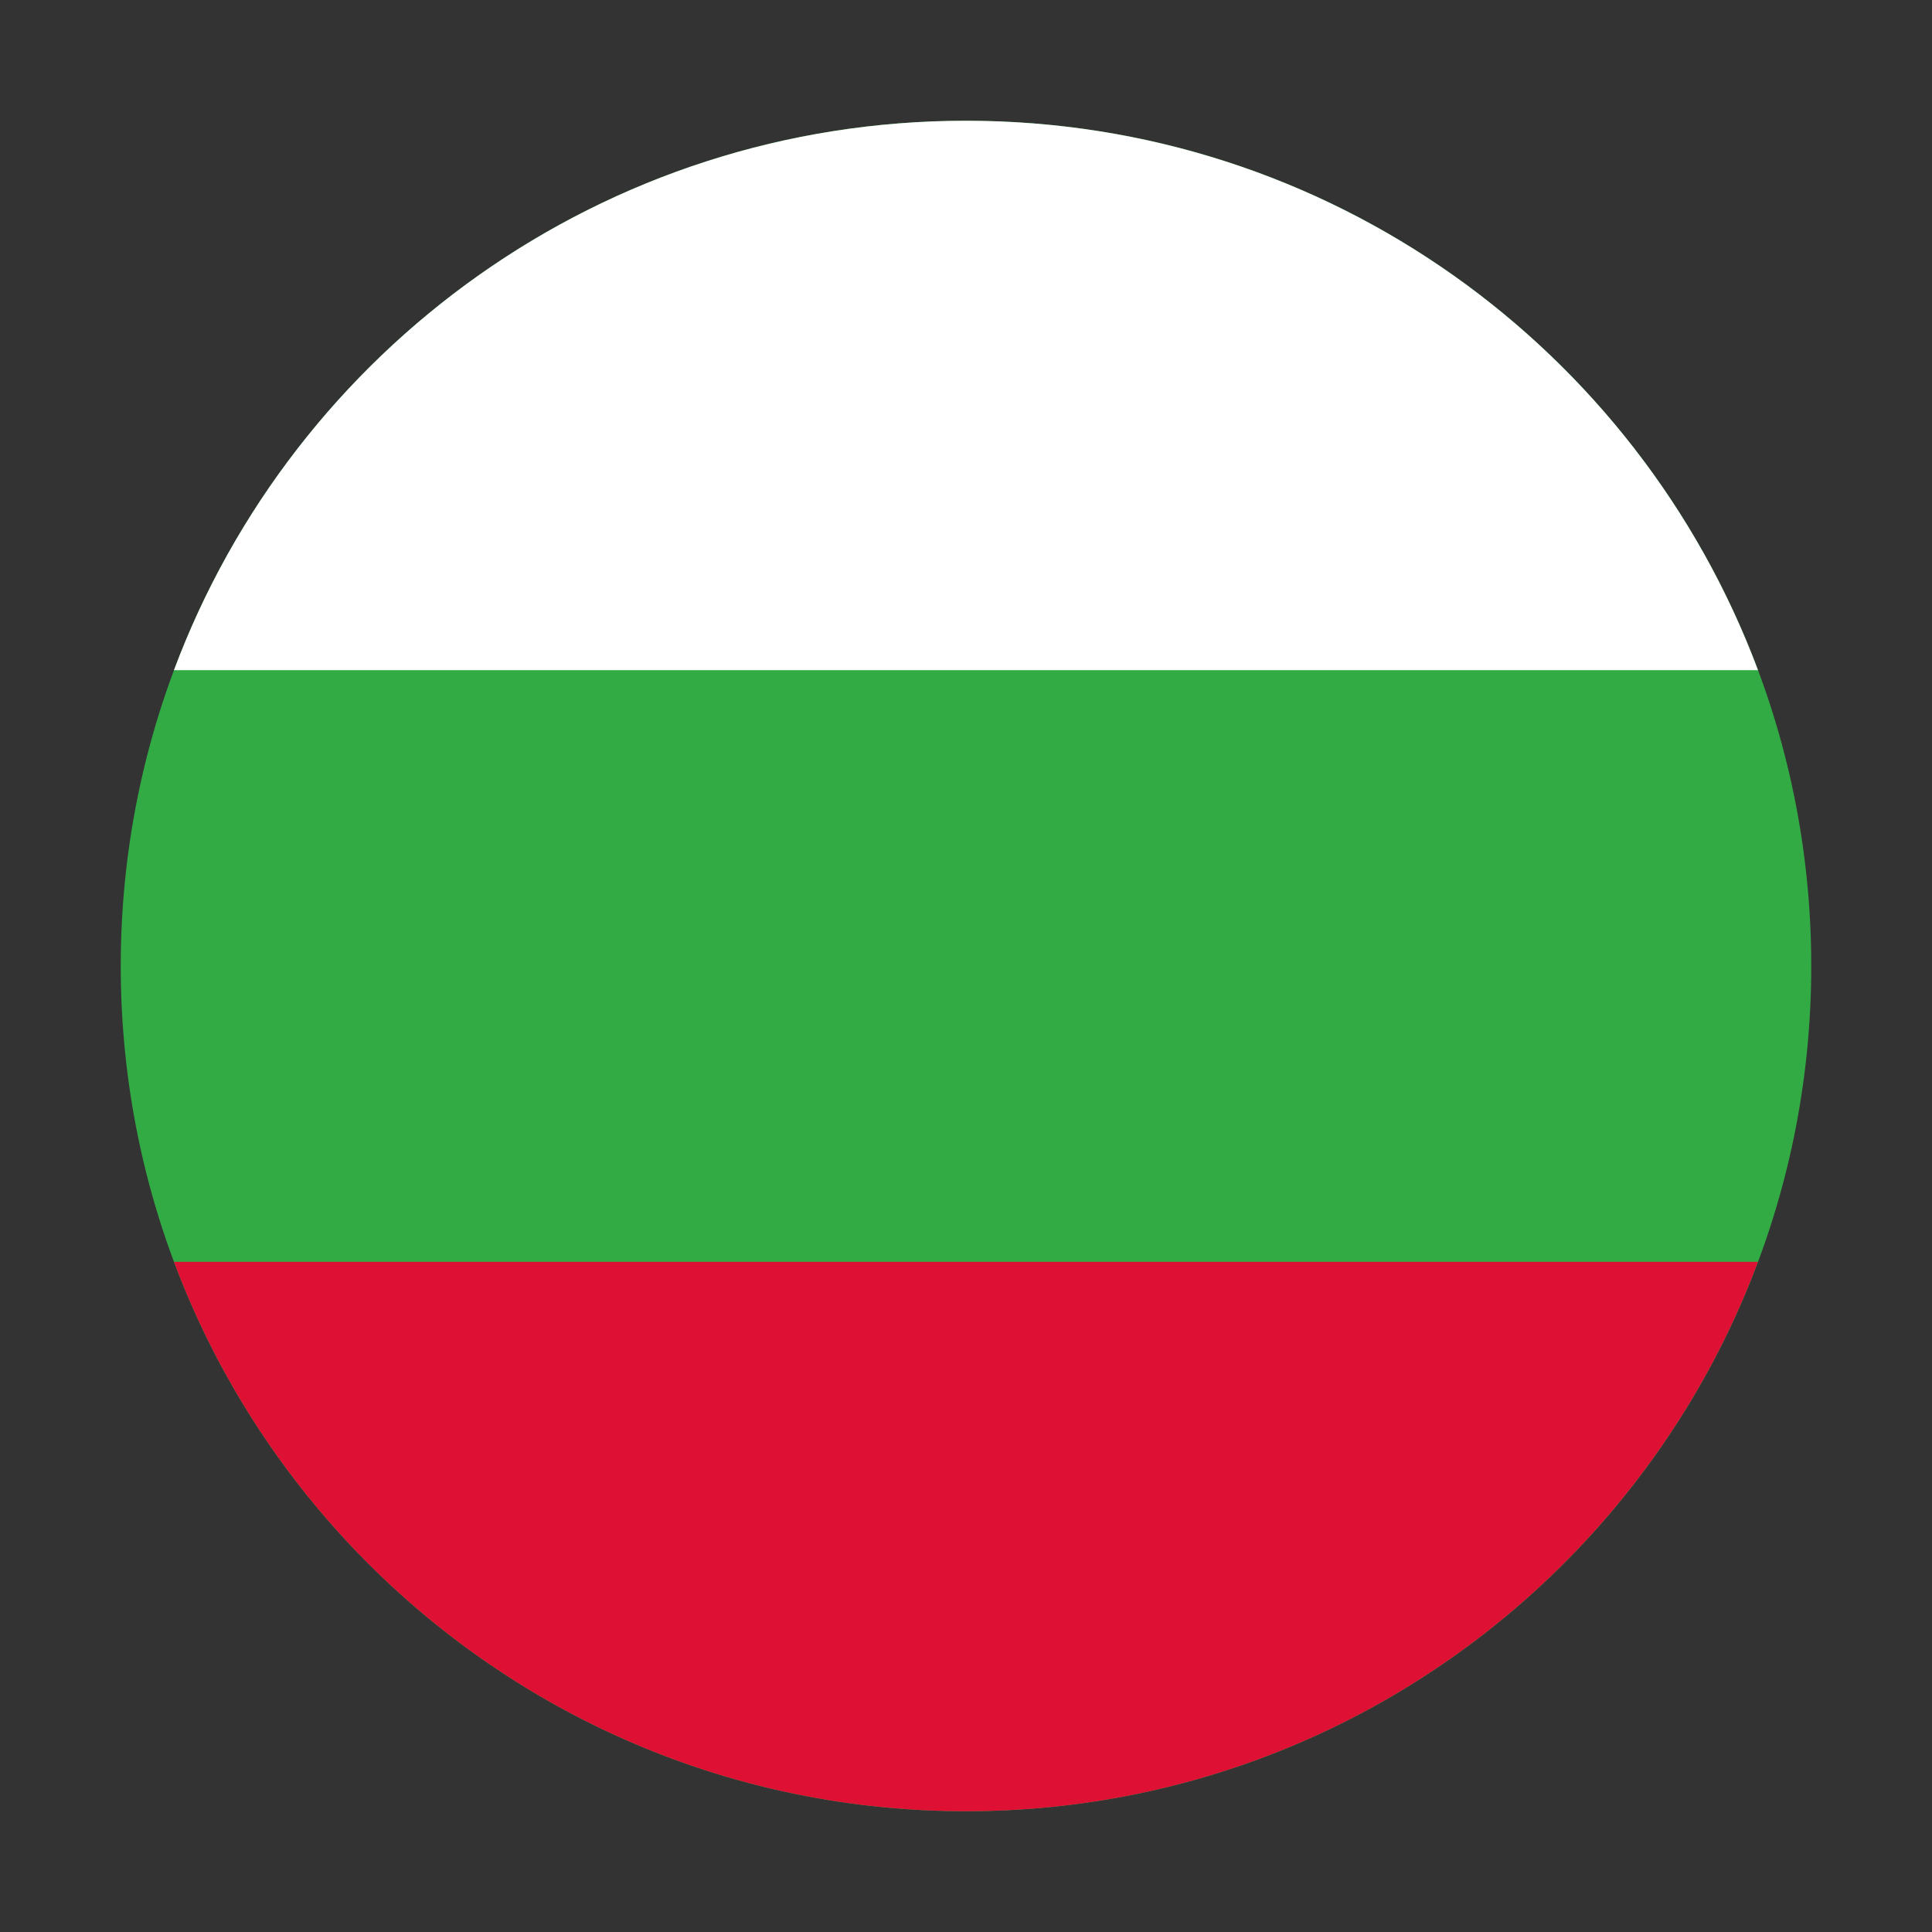 <svg width="52" height="52" viewBox="0 0 52 52" fill="none" xmlns="http://www.w3.org/2000/svg">
<rect x="0" y="0" width="52" height="52" fill="#333333" stroke="none"/>
<path fill-rule="evenodd" clip-rule="evenodd" d="M26 3.25C38.565 3.25 48.75 13.435 48.75 26C48.75 38.565 38.565 48.75 26 48.75C13.435 48.75 3.25 38.565 3.25 26C3.25 13.435 13.435 3.25 26 3.25Z" fill="#32AB45"/>
<path fill-rule="evenodd" clip-rule="evenodd" d="M47.317 18.038H4.682C7.909 9.4 16.236 3.25 25.999 3.25C35.763 3.25 44.089 9.4 47.317 18.038Z" fill="white"/>
<path fill-rule="evenodd" clip-rule="evenodd" d="M25.914 48.75C16.187 48.714 7.9 42.575 4.682 33.962H47.317C44.099 42.575 35.811 48.714 26.085 48.75H25.914Z" fill="#DE1135"/>
</svg>
